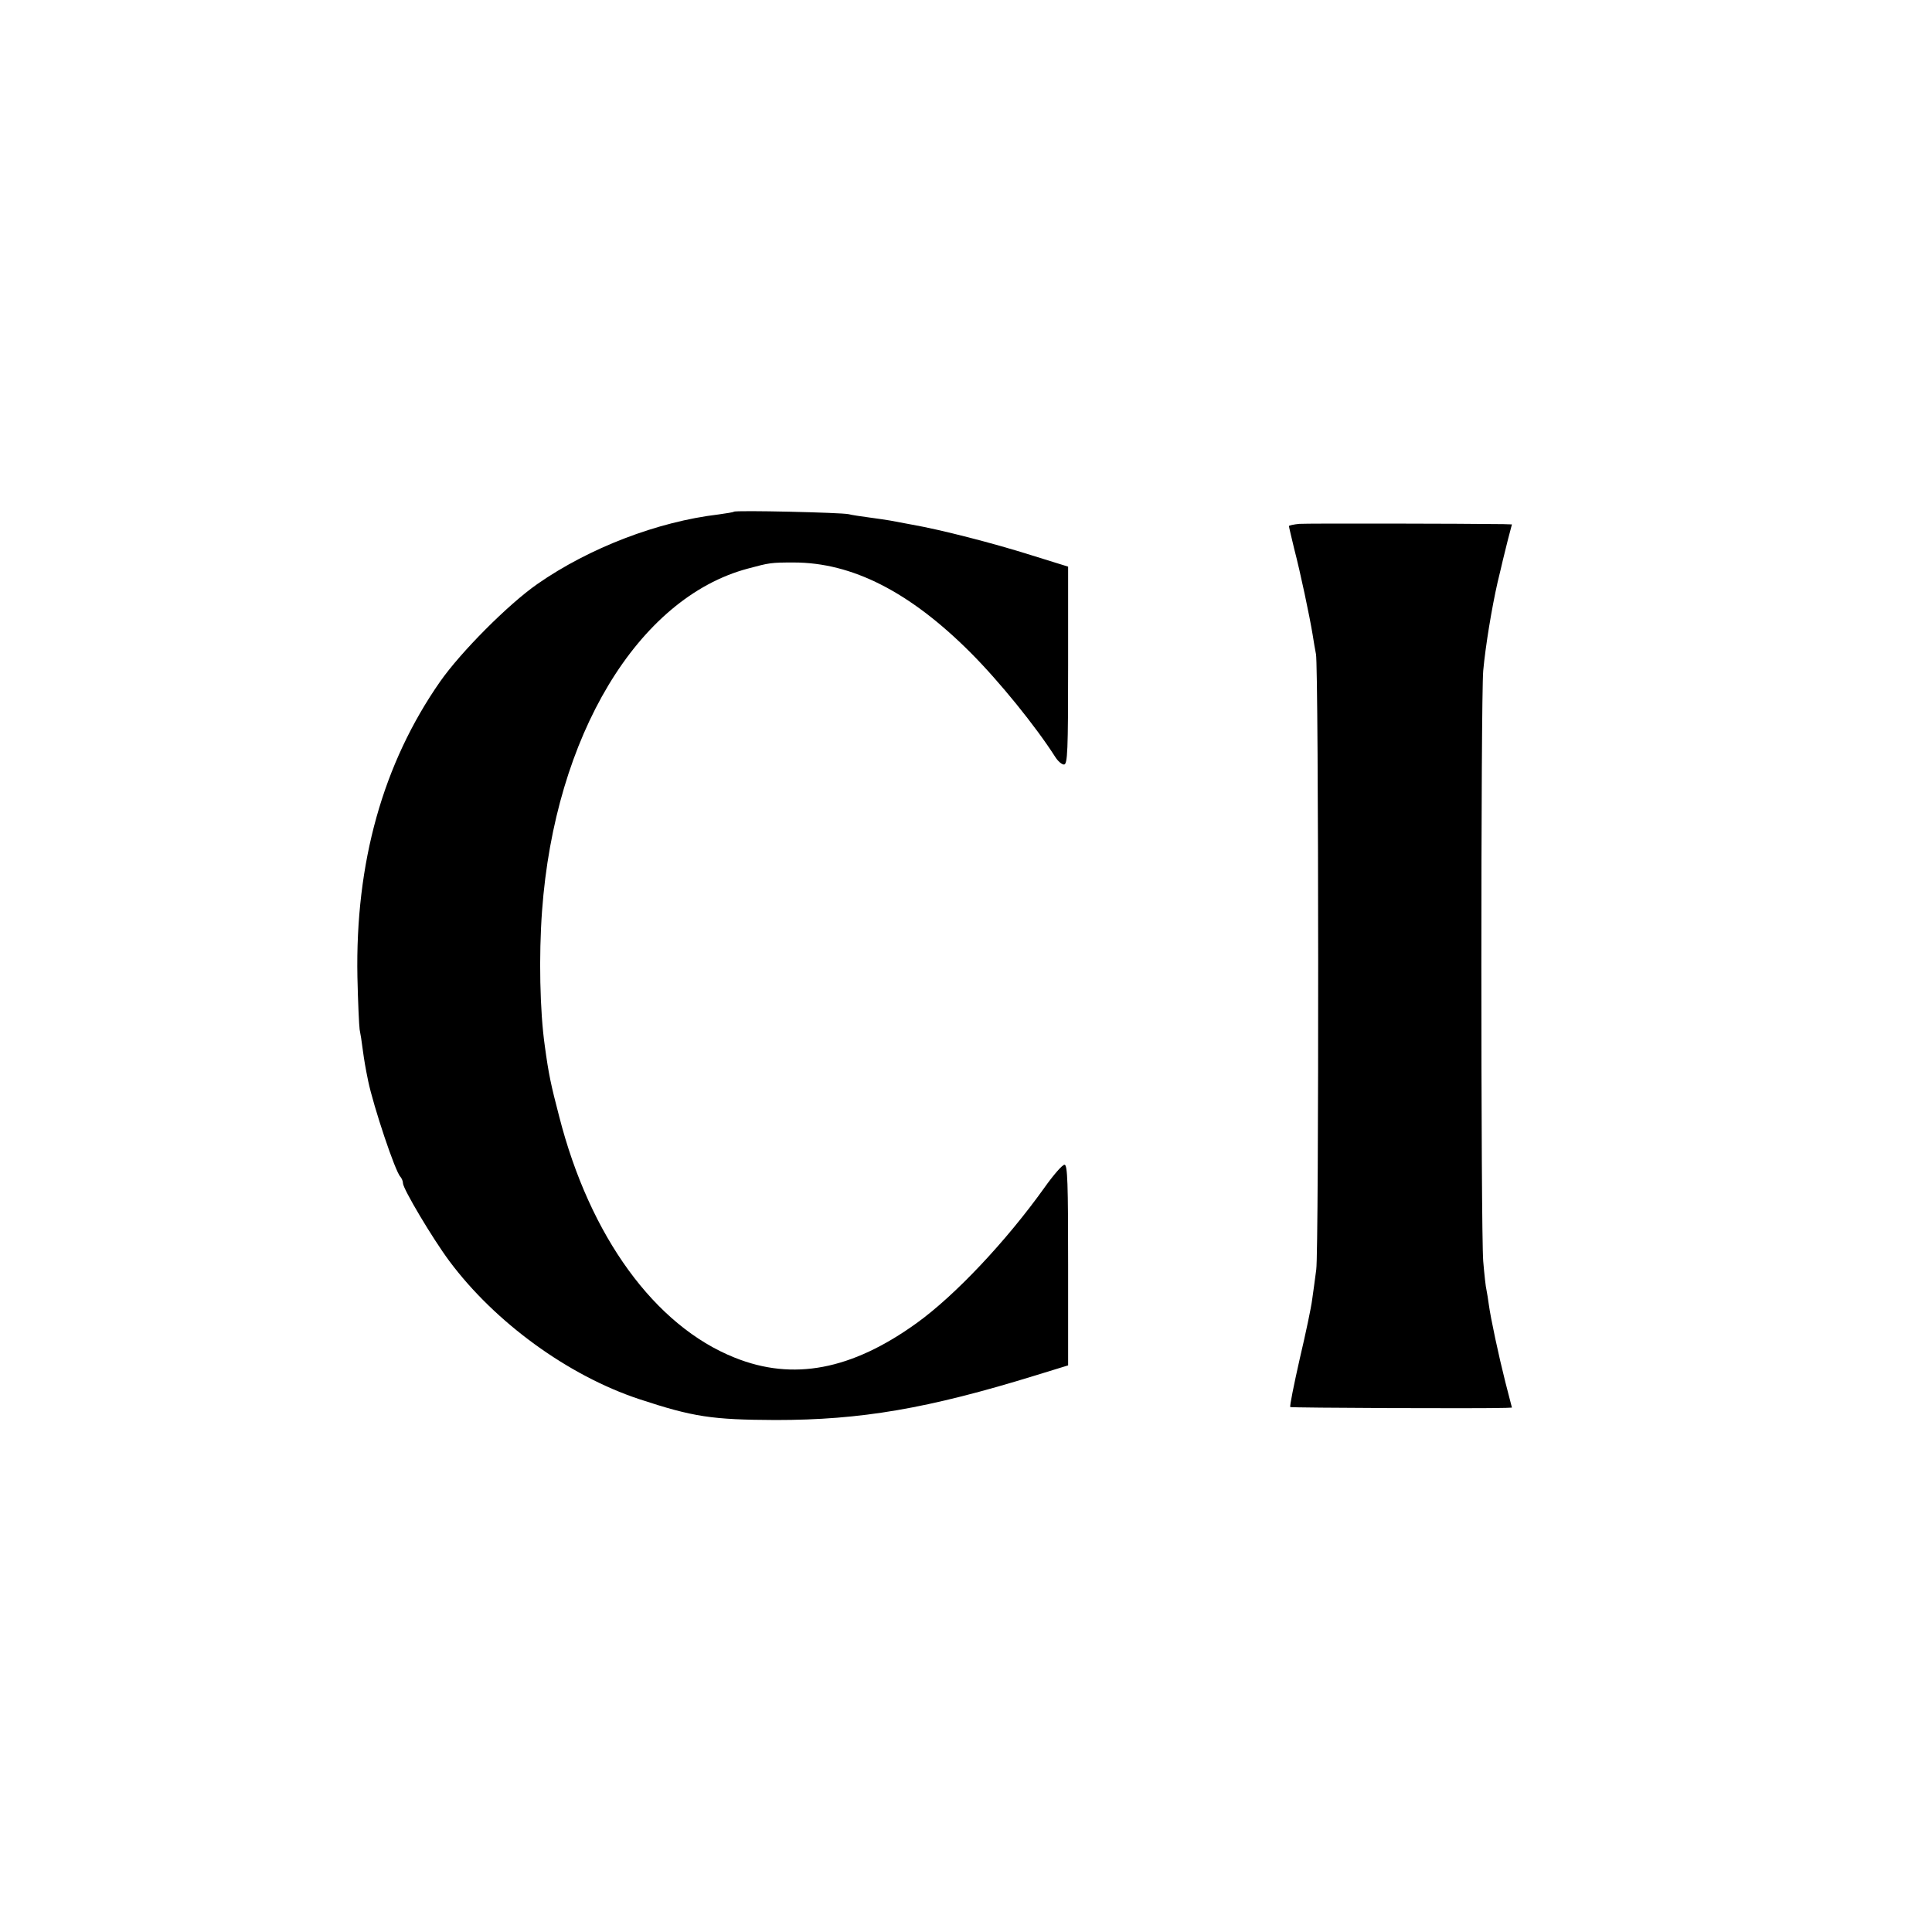 <?xml version="1.0" standalone="no"?>
<!DOCTYPE svg PUBLIC "-//W3C//DTD SVG 20010904//EN"
 "http://www.w3.org/TR/2001/REC-SVG-20010904/DTD/svg10.dtd">
<svg version="1.0" xmlns="http://www.w3.org/2000/svg"
 width="700pt" height="700pt" viewBox="0 0 700 700"
 preserveAspectRatio="xMidYMid meet">
<g transform="translate(0,700) scale(0.1,-0.1)"
fill="#000000" stroke="none">
<path d="M2659 5146 c-2 -2 -27 -6 -56 -10 -220 -26 -468 -121 -656 -252 -106
-74 -277 -246 -352 -353 -208 -298 -308 -657 -300 -1071 2 -91 6 -176 8 -190
3 -14 8 -46 11 -71 6 -44 10 -67 20 -116 19 -91 98 -329 117 -347 5 -6 9 -16
9 -23 0 -20 107 -200 168 -282 166 -223 431 -415 687 -500 197 -65 264 -75
495 -76 309 0 551 41 943 162 l117 36 0 364 c0 295 -2 363 -13 363 -8 0 -40
-37 -72 -82 -140 -196 -325 -392 -464 -492 -236 -170 -448 -210 -659 -125
-289 115 -525 439 -636 874 -30 115 -38 152 -52 255 -18 126 -22 327 -10 490
46 633 347 1134 746 1240 78 21 83 22 166 22 211 0 420 -106 640 -326 105
-105 236 -267 307 -378 10 -16 24 -28 32 -28 13 0 15 49 15 358 l0 359 -132
41 c-139 44 -330 93 -433 111 -33 6 -69 13 -80 15 -11 2 -45 7 -75 11 -30 4
-64 9 -75 12 -25 6 -410 15 -416 9z"/>
<path d="M4708 5102 c-21 -2 -38 -6 -38 -8 0 -3 9 -40 19 -82 23 -88 56 -245
67 -312 4 -25 9 -56 12 -70 10 -45 11 -2162 1 -2230 -5 -36 -11 -85 -15 -110
-3 -25 -23 -121 -45 -214 -21 -93 -37 -172 -34 -174 3 -3 690 -6 781 -3 l22 1
-24 93 c-24 95 -53 230 -60 282 -2 17 -6 39 -8 50 -3 11 -8 58 -12 105 -9 109
-9 2041 0 2140 8 88 31 228 52 320 9 36 17 72 19 80 2 8 10 41 18 73 l15 57
-31 1 c-142 2 -710 3 -739 1z"/>
</g>
</svg>
